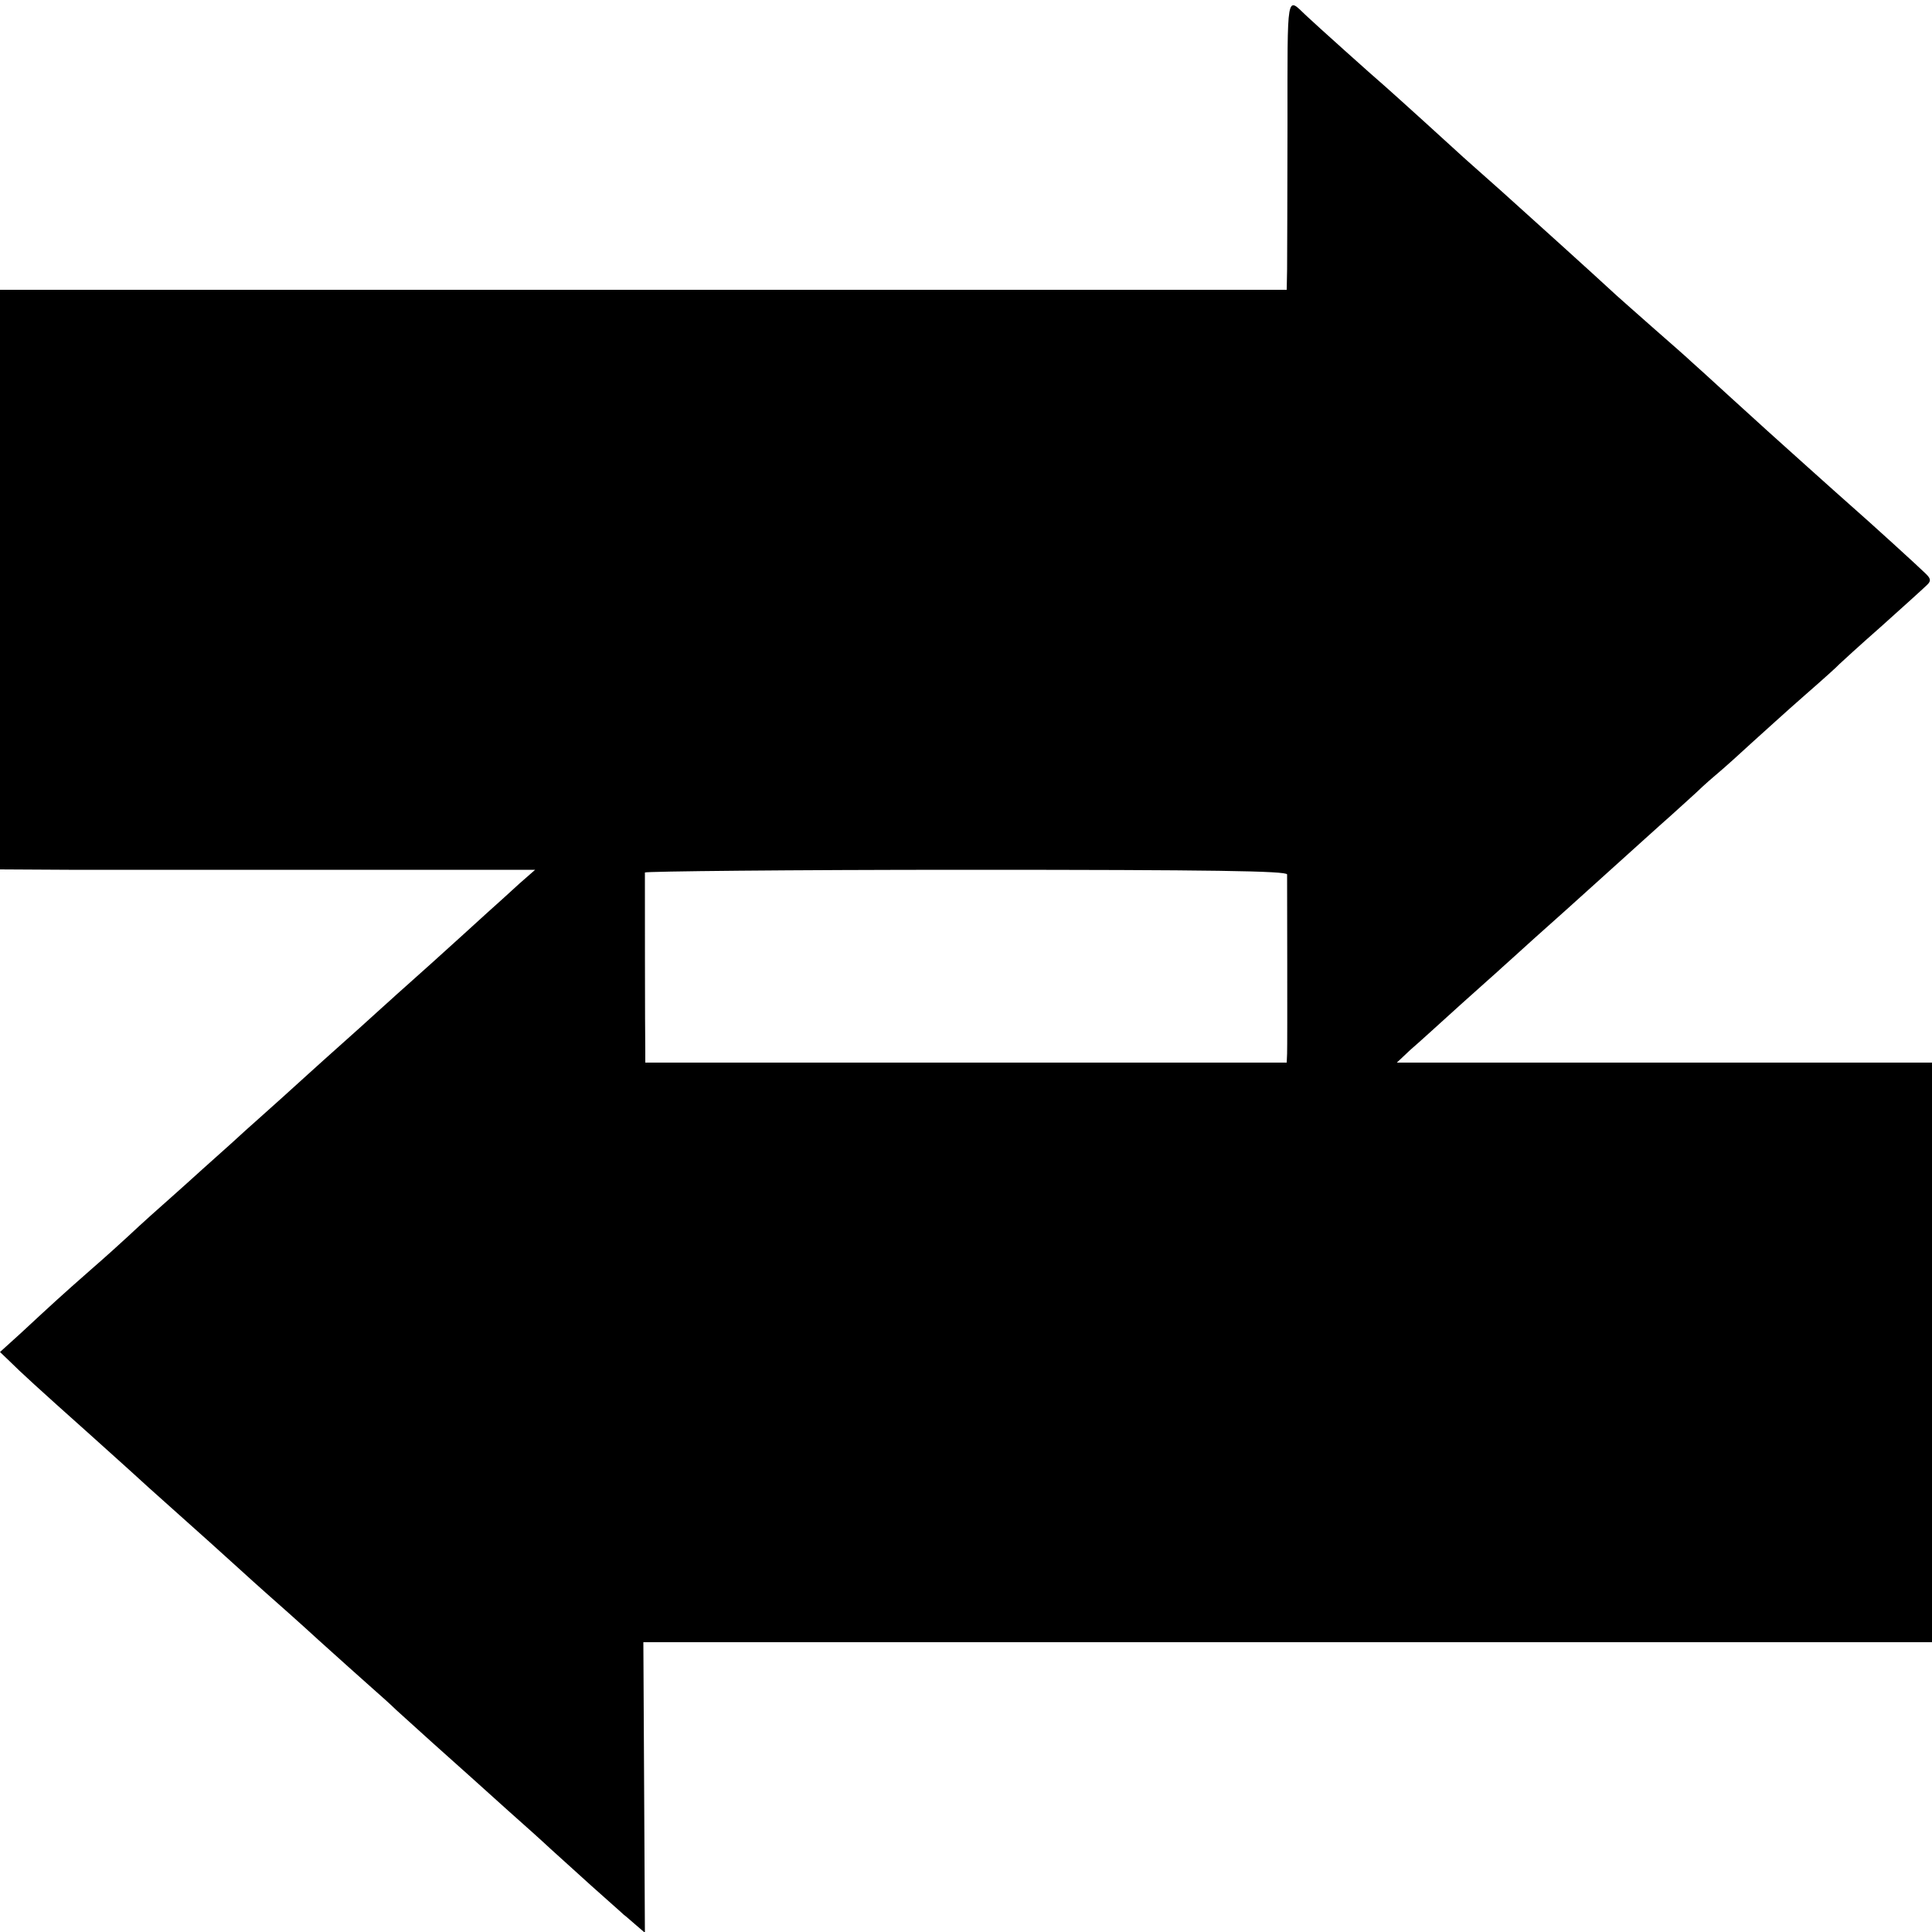 <svg version="1" xmlns="http://www.w3.org/2000/svg" width="666.667" height="666.667" viewBox="0 0 500 500"><path d="M333.2 32.2c0 17.8-.1 34.7-.1 37.5L333 75H0v150l17.8.1h120.7l-4 3.5c-2.2 2-6 5.5-8.5 7.7-2.5 2.3-8.8 8-14 12.7-5.2 4.7-10 8.9-10.6 9.5-.6.5-4.3 3.9-8.3 7.5-4 3.6-8.3 7.4-9.5 8.5-1.2 1.1-6 5.4-10.5 9.5-4.6 4.1-8.9 8-9.5 8.5-.6.6-5.6 5.1-11.1 10-5.5 5-11.5 10.3-13.4 12-1.8 1.6-4.5 4.1-6 5.5-1.5 1.4-5.8 5.3-9.6 8.6-7.4 6.5-9.8 8.7-18.2 16.5L0 349.9l2.4 2.3c2.7 2.7 7.6 7.2 20.6 18.8 5.2 4.7 9.7 8.7 10 9 .3.3 2.8 2.5 5.5 5 10.9 9.7 23 20.6 24.5 22 .9.8 3.6 3.3 6 5.4 2.5 2.2 8.6 7.6 13.5 12.1 5 4.5 11 9.9 13.5 12.1 2.4 2.1 5.4 4.8 6.5 5.9 1.2 1.1 5.4 4.9 9.4 8.5 4 3.6 8.3 7.4 9.5 8.5 1.2 1.1 5.7 5.1 10 9 4.3 3.8 9.3 8.3 11.1 10 1.8 1.6 6.5 5.9 10.5 9.5 4 3.6 7.8 6.9 8.4 7.5.7.5 2.1 1.8 3.3 2.8l2.2 1.9-.2-37.6-.2-37.6H500V275H361.5l3.5-3.3c2-1.7 7.8-7 13-11.7 5.2-4.7 10-8.9 10.6-9.5.6-.5 4.3-3.9 8.3-7.5 8-7.1 7.7-6.9 20.7-18.6 4.9-4.4 11.6-10.5 14.9-13.4 3.3-3 6.2-5.6 6.5-5.9.3-.3 2.5-2.4 5-4.5s6.8-6 9.5-8.5c2.8-2.5 8.8-8 13.5-12.1 4.7-4.1 8.7-7.7 9-8.1.3-.3 5.2-4.8 11-9.9 5.8-5.2 11.1-10 11.8-10.7 1-1 .9-1.6-.6-3-1.4-1.4-14-12.9-19.6-17.8-2.3-2-20.1-18-21.2-19-.6-.5-5-4.6-9.9-9-4.8-4.4-9.3-8.5-9.9-9-.6-.6-4.9-4.4-9.6-8.5-4.7-4.1-9-8-9.6-8.5-6.6-6.1-21.9-19.9-29.9-27.1-5.5-4.9-10.5-9.3-11.1-9.9-1.6-1.5-16.6-15.1-19-17.2C355.8 20.1 340.2 6.1 338 4c-5.1-4.8-4.8-6.8-4.8 28.2zm-.1 194.1c0 1.9.1 44 0 46.4l-.1 2.3H167v-2.8c-.1-4-.1-45.6-.1-46.4.1-.3 37.5-.7 83.1-.7 63.9 0 83 .3 83.1 1.2z"/></svg>